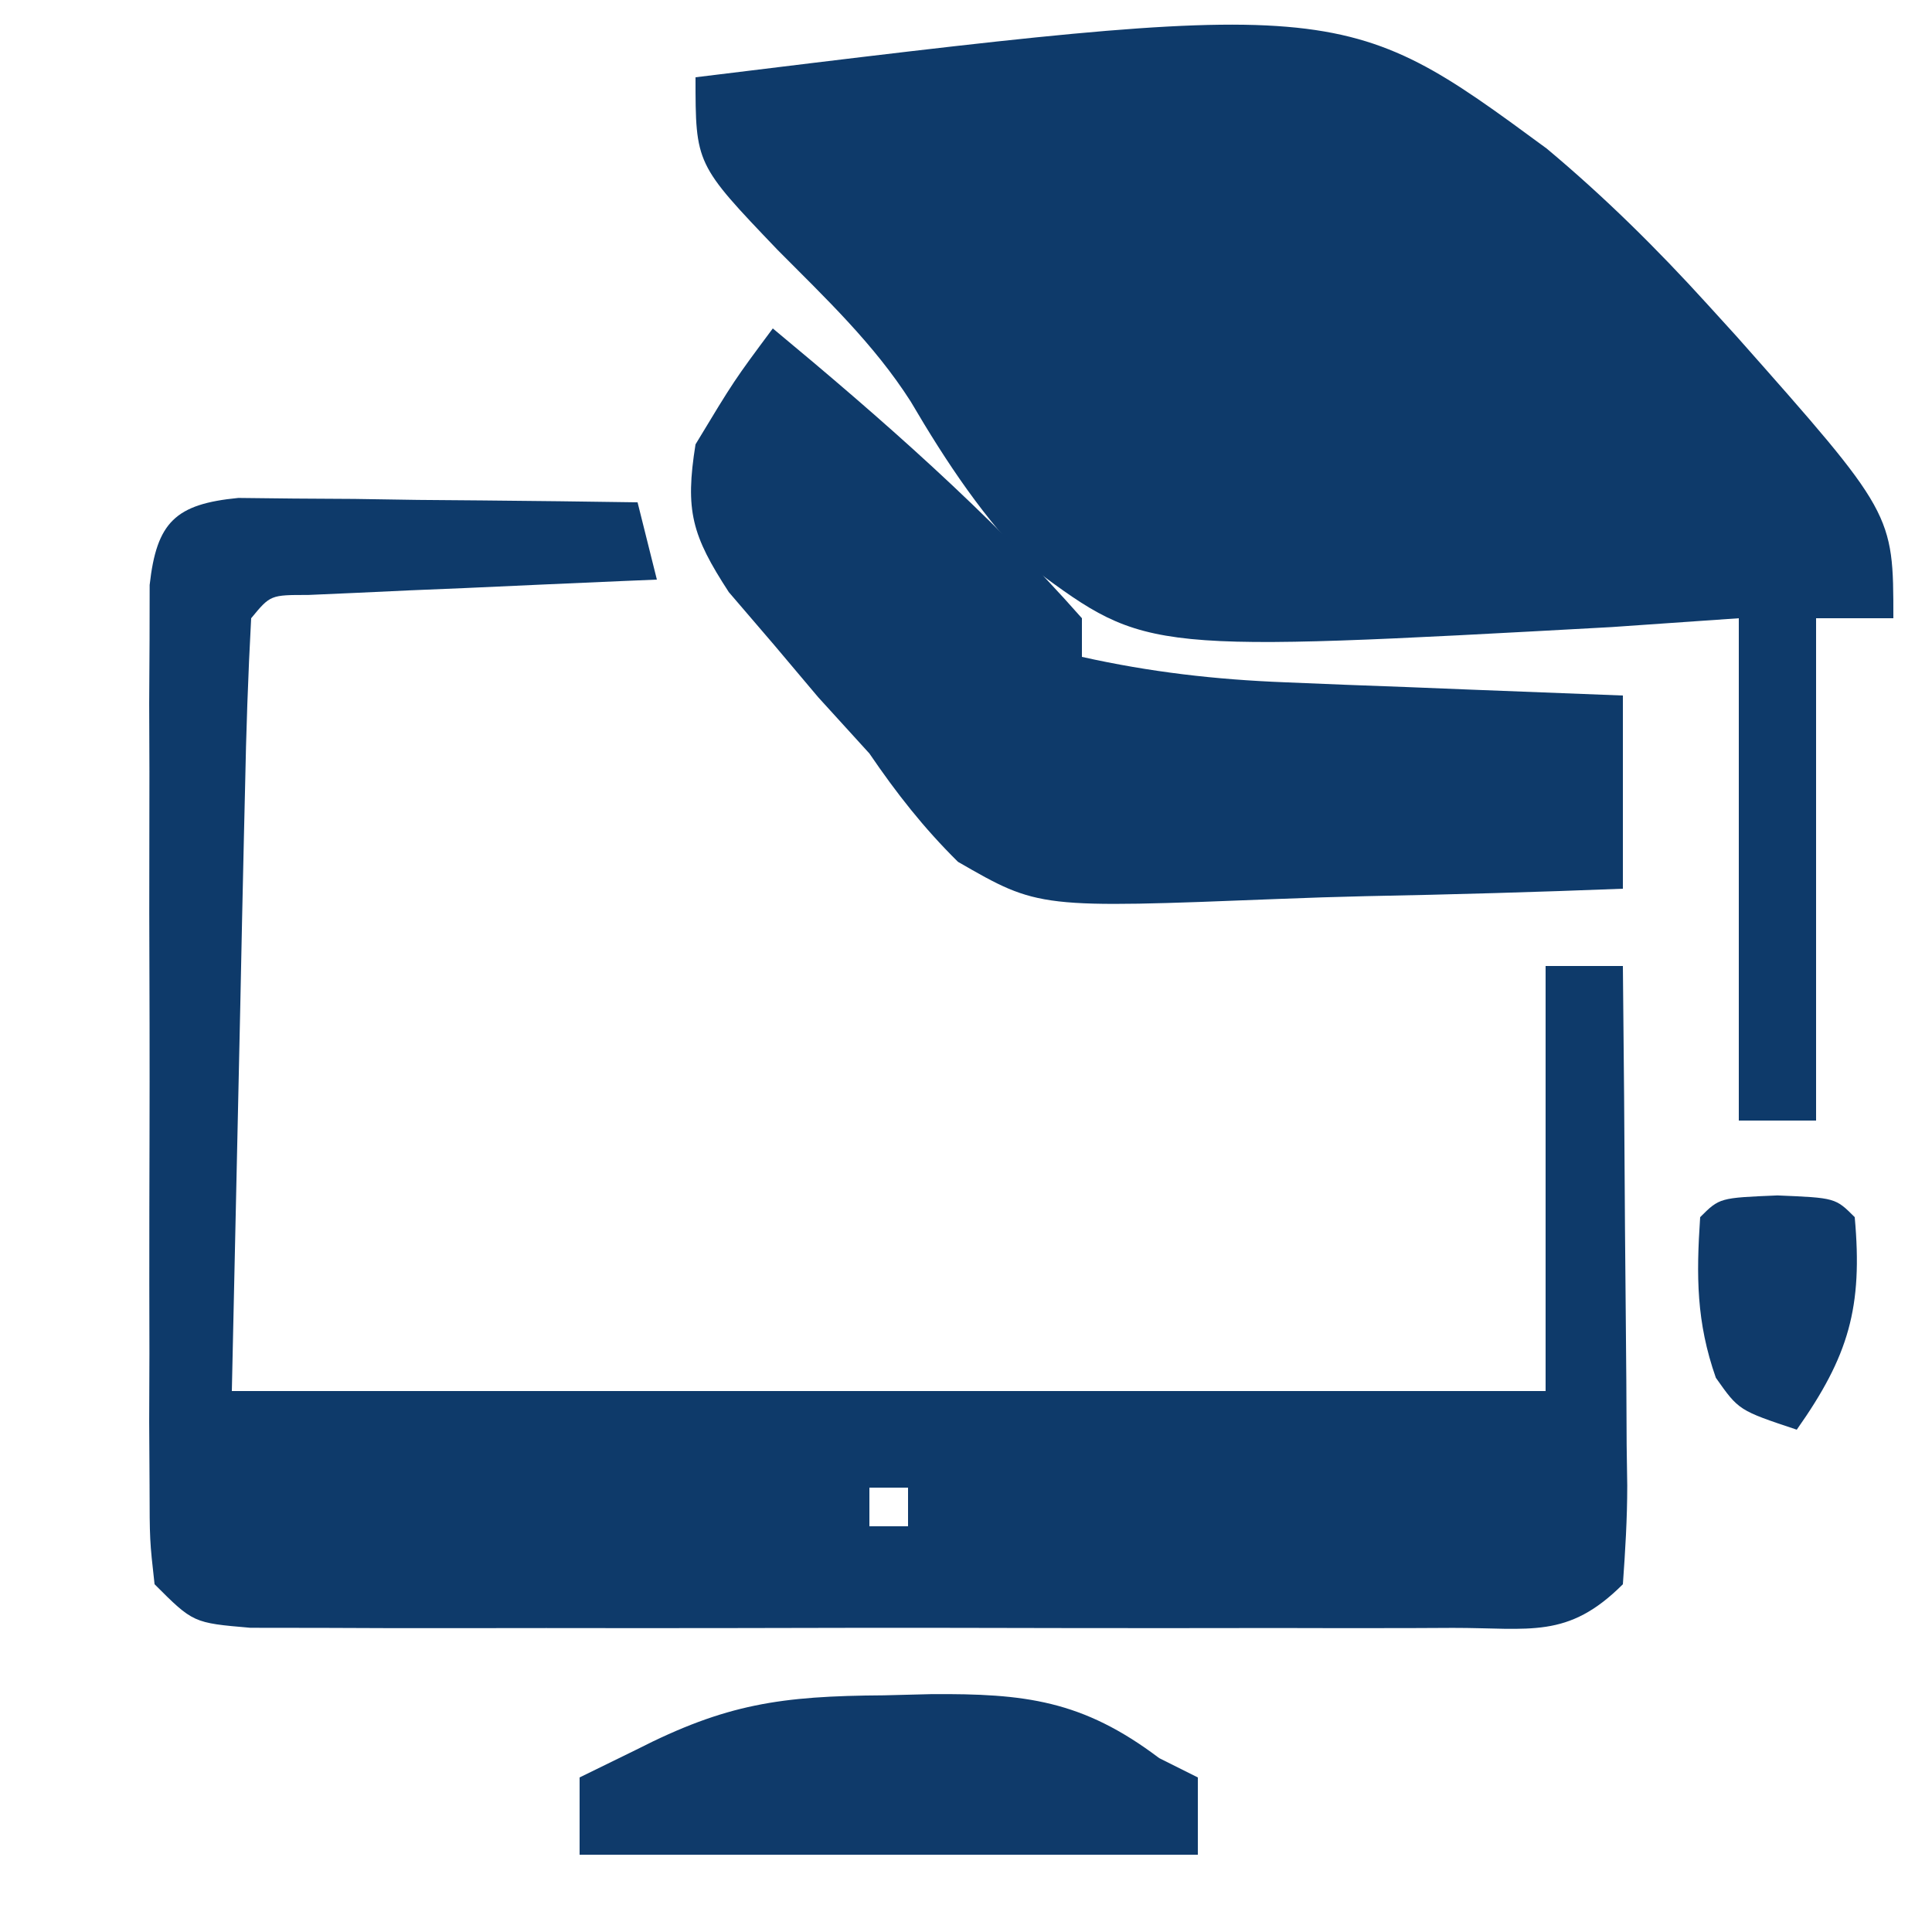 <?xml version="1.0" encoding="UTF-8"?>
<svg version="1.1" xmlns="http://www.w3.org/2000/svg" width="100" height="100">
<path d="M0 0 C33.463 -4.101 33.463 -4.101 44.059 3.691 C47.049 6.192 49.756 8.866 52.375 11.75 C53.135 12.585 53.135 12.585 53.91 13.438 C62 22.572 62 22.572 62 28 C60.68 28 59.36 28 58 28 C58 36.58 58 45.16 58 54 C56.68 54 55.36 54 54 54 C54 45.42 54 36.84 54 28 C51.829 28.151 49.658 28.302 47.422 28.457 C23.37 29.776 23.37 29.776 17.555 25.492 C14.946 22.894 12.995 19.944 11.136 16.779 C9.237 13.804 6.727 11.432 4.25 8.938 C0 4.494 0 4.494 0 0 Z " fill="#0E3A6A" transform="translate(36,4)"/>
<path d="M0 0 C0.953 0.01 1.906 0.021 2.888 0.032 C4.435 0.041 4.435 0.041 6.013 0.051 C7.634 0.076 7.634 0.076 9.287 0.102 C10.375 0.111 11.463 0.12 12.583 0.129 C15.276 0.153 17.969 0.186 20.662 0.227 C20.992 1.547 21.322 2.867 21.662 4.227 C21.061 4.252 20.46 4.277 19.842 4.303 C17.136 4.419 14.43 4.541 11.724 4.665 C10.306 4.724 10.306 4.724 8.859 4.784 C7.96 4.826 7.061 4.867 6.134 4.911 C5.302 4.947 4.469 4.984 3.611 5.022 C1.658 5.021 1.658 5.021 0.662 6.227 C0.501 9.182 0.402 12.117 0.345 15.075 C0.327 15.86 0.308 16.645 0.289 17.454 C0.22 20.399 0.16 23.344 0.099 26.29 C-0.045 32.869 -0.19 39.448 -0.338 46.227 C22.102 46.227 44.542 46.227 67.662 46.227 C67.662 38.967 67.662 31.707 67.662 24.227 C68.982 24.227 70.302 24.227 71.662 24.227 C71.711 28.748 71.747 33.268 71.771 37.789 C71.782 39.328 71.795 40.866 71.812 42.404 C71.837 44.613 71.848 46.822 71.857 49.032 C71.867 49.721 71.878 50.411 71.888 51.122 C71.889 52.825 71.784 54.528 71.662 56.227 C68.805 59.084 66.858 58.481 62.857 58.486 C61.808 58.491 61.808 58.491 60.738 58.496 C58.421 58.505 56.104 58.499 53.787 58.493 C52.18 58.494 50.573 58.496 48.967 58.498 C45.597 58.501 42.228 58.497 38.859 58.488 C34.534 58.476 30.21 58.483 25.885 58.495 C22.567 58.502 19.249 58.5 15.931 58.495 C14.336 58.493 12.741 58.495 11.146 58.5 C8.919 58.505 6.693 58.497 4.466 58.486 C2.563 58.483 2.563 58.483 0.622 58.481 C-2.338 58.227 -2.338 58.227 -4.338 56.227 C-4.592 53.95 -4.592 53.95 -4.597 51.075 C-4.603 50 -4.61 48.926 -4.616 47.819 C-4.612 46.654 -4.608 45.489 -4.604 44.29 C-4.606 43.099 -4.608 41.908 -4.61 40.68 C-4.611 38.159 -4.607 35.637 -4.599 33.115 C-4.588 29.243 -4.599 25.372 -4.612 21.5 C-4.61 19.055 -4.608 16.61 -4.604 14.165 C-4.608 13 -4.612 11.835 -4.616 10.635 C-4.61 9.561 -4.604 8.486 -4.597 7.379 C-4.596 6.431 -4.594 5.482 -4.592 4.504 C-4.229 1.247 -3.255 0.316 0 0 Z M32.662 51.227 C32.662 51.887 32.662 52.547 32.662 53.227 C33.322 53.227 33.982 53.227 34.662 53.227 C34.662 52.567 34.662 51.907 34.662 51.227 C34.002 51.227 33.342 51.227 32.662 51.227 Z " fill="#0E3A6A" transform="translate(12.338,25.773)"/>
<path d="M0 0 C5.622 4.665 11.16 9.513 16 15 C16 15.66 16 16.32 16 17 C19.535 17.788 22.902 18.175 26.52 18.316 C27.541 18.358 28.563 18.4 29.615 18.443 C30.67 18.483 31.725 18.522 32.812 18.562 C33.887 18.606 34.961 18.649 36.068 18.693 C38.712 18.799 41.356 18.9 44 19 C44 22.3 44 25.6 44 29 C39.571 29.174 35.144 29.301 30.713 29.385 C29.208 29.42 27.704 29.467 26.2 29.528 C13.768 30.018 13.768 30.018 9.584 27.608 C7.801 25.843 6.412 24.07 5 22 C3.687 20.558 3.687 20.558 2.348 19.086 C1.594 18.191 0.839 17.297 0.062 16.375 C-0.71 15.475 -1.482 14.575 -2.277 13.648 C-4.191 10.707 -4.548 9.429 -4 6 C-2 2.688 -2 2.688 0 0 Z " fill="#0E3A6A" transform="translate(40,17)"/>
<path d="M0 0 C0.812 -0.021 1.624 -0.041 2.461 -0.062 C7.282 -0.094 10.271 0.243 14.25 3.25 C14.91 3.58 15.57 3.91 16.25 4.25 C16.25 5.57 16.25 6.89 16.25 8.25 C5.69 8.25 -4.87 8.25 -15.75 8.25 C-15.75 6.93 -15.75 5.61 -15.75 4.25 C-14.781 3.776 -13.811 3.301 -12.812 2.812 C-8.171 0.444 -5.345 0.033 0 0 Z " fill="#0F3A6A" transform="translate(45.75,87.75)"/>
<path d="M0 0 C3 0.125 3 0.125 4 1.125 C4.424 5.79 3.693 8.31 1 12.125 C-2 11.125 -2 11.125 -3.188 9.438 C-4.202 6.55 -4.203 4.164 -4 1.125 C-3 0.125 -3 0.125 0 0 Z " fill="#0F3A6A" transform="translate(92,61.875)"/>
</svg>
